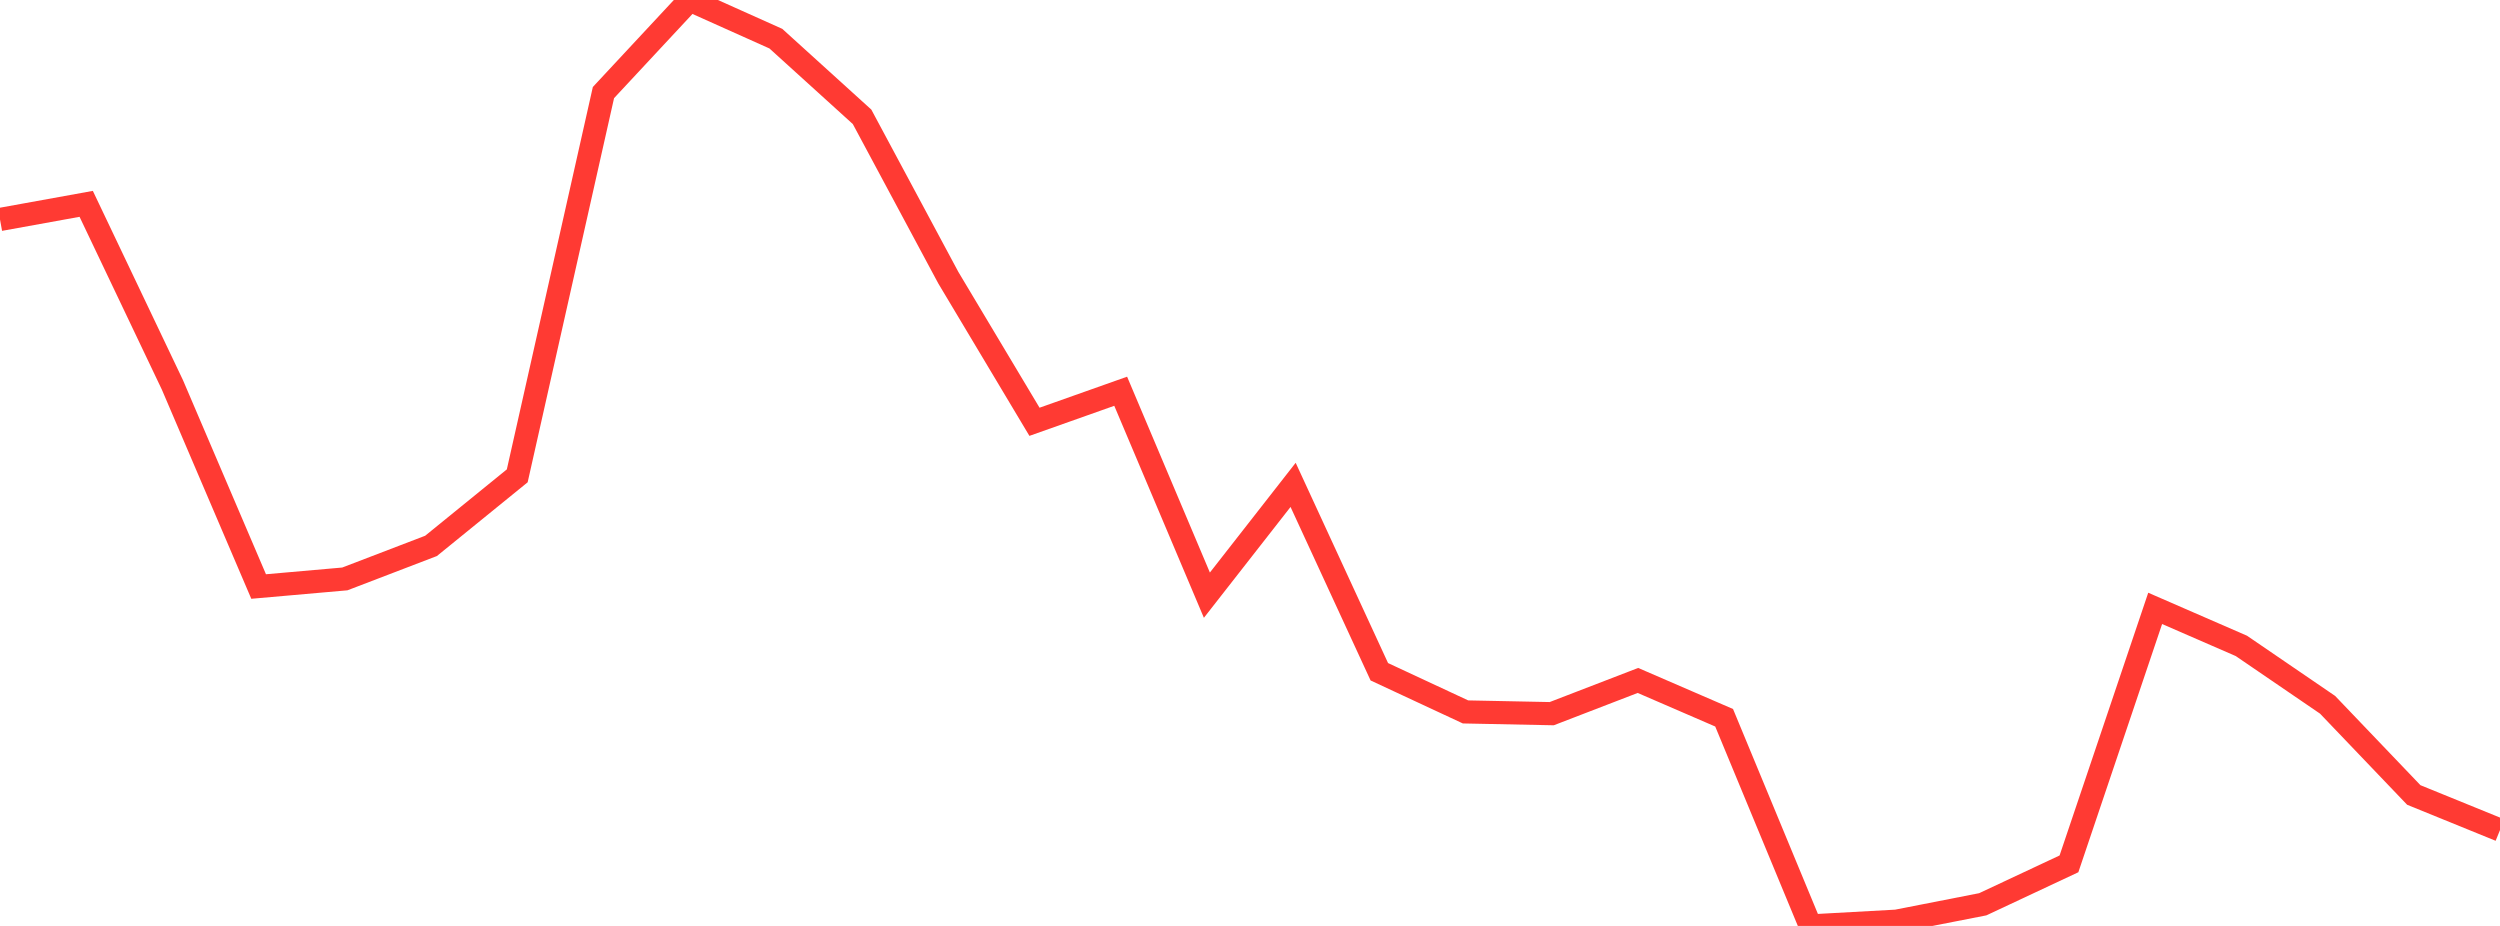 <?xml version="1.0" standalone="no"?>
<!DOCTYPE svg PUBLIC "-//W3C//DTD SVG 1.1//EN" "http://www.w3.org/Graphics/SVG/1.1/DTD/svg11.dtd">

<svg width="135" height="50" viewBox="0 0 135 50" preserveAspectRatio="none" 
  xmlns="http://www.w3.org/2000/svg"
  xmlns:xlink="http://www.w3.org/1999/xlink">


<polyline points="0.0, 11.851 4.655, 11.008 9.31, 20.782 13.966, 31.672 18.621, 31.262 23.276, 29.478 27.931, 25.695 32.586, 4.999 37.241, 0.0 41.897, 2.088 46.552, 6.309 51.207, 14.991 55.862, 22.777 60.517, 21.127 65.172, 32.14 69.828, 26.183 74.483, 36.275 79.138, 38.444 83.793, 38.538 88.448, 36.744 93.103, 38.759 97.759, 50.0 102.414, 49.743 107.069, 48.831 111.724, 46.648 116.379, 32.852 121.034, 34.878 125.69, 38.059 130.345, 42.929 135.0, 44.824" fill="none" stroke="#ff3a33" stroke-width="1.25"/>

</svg>